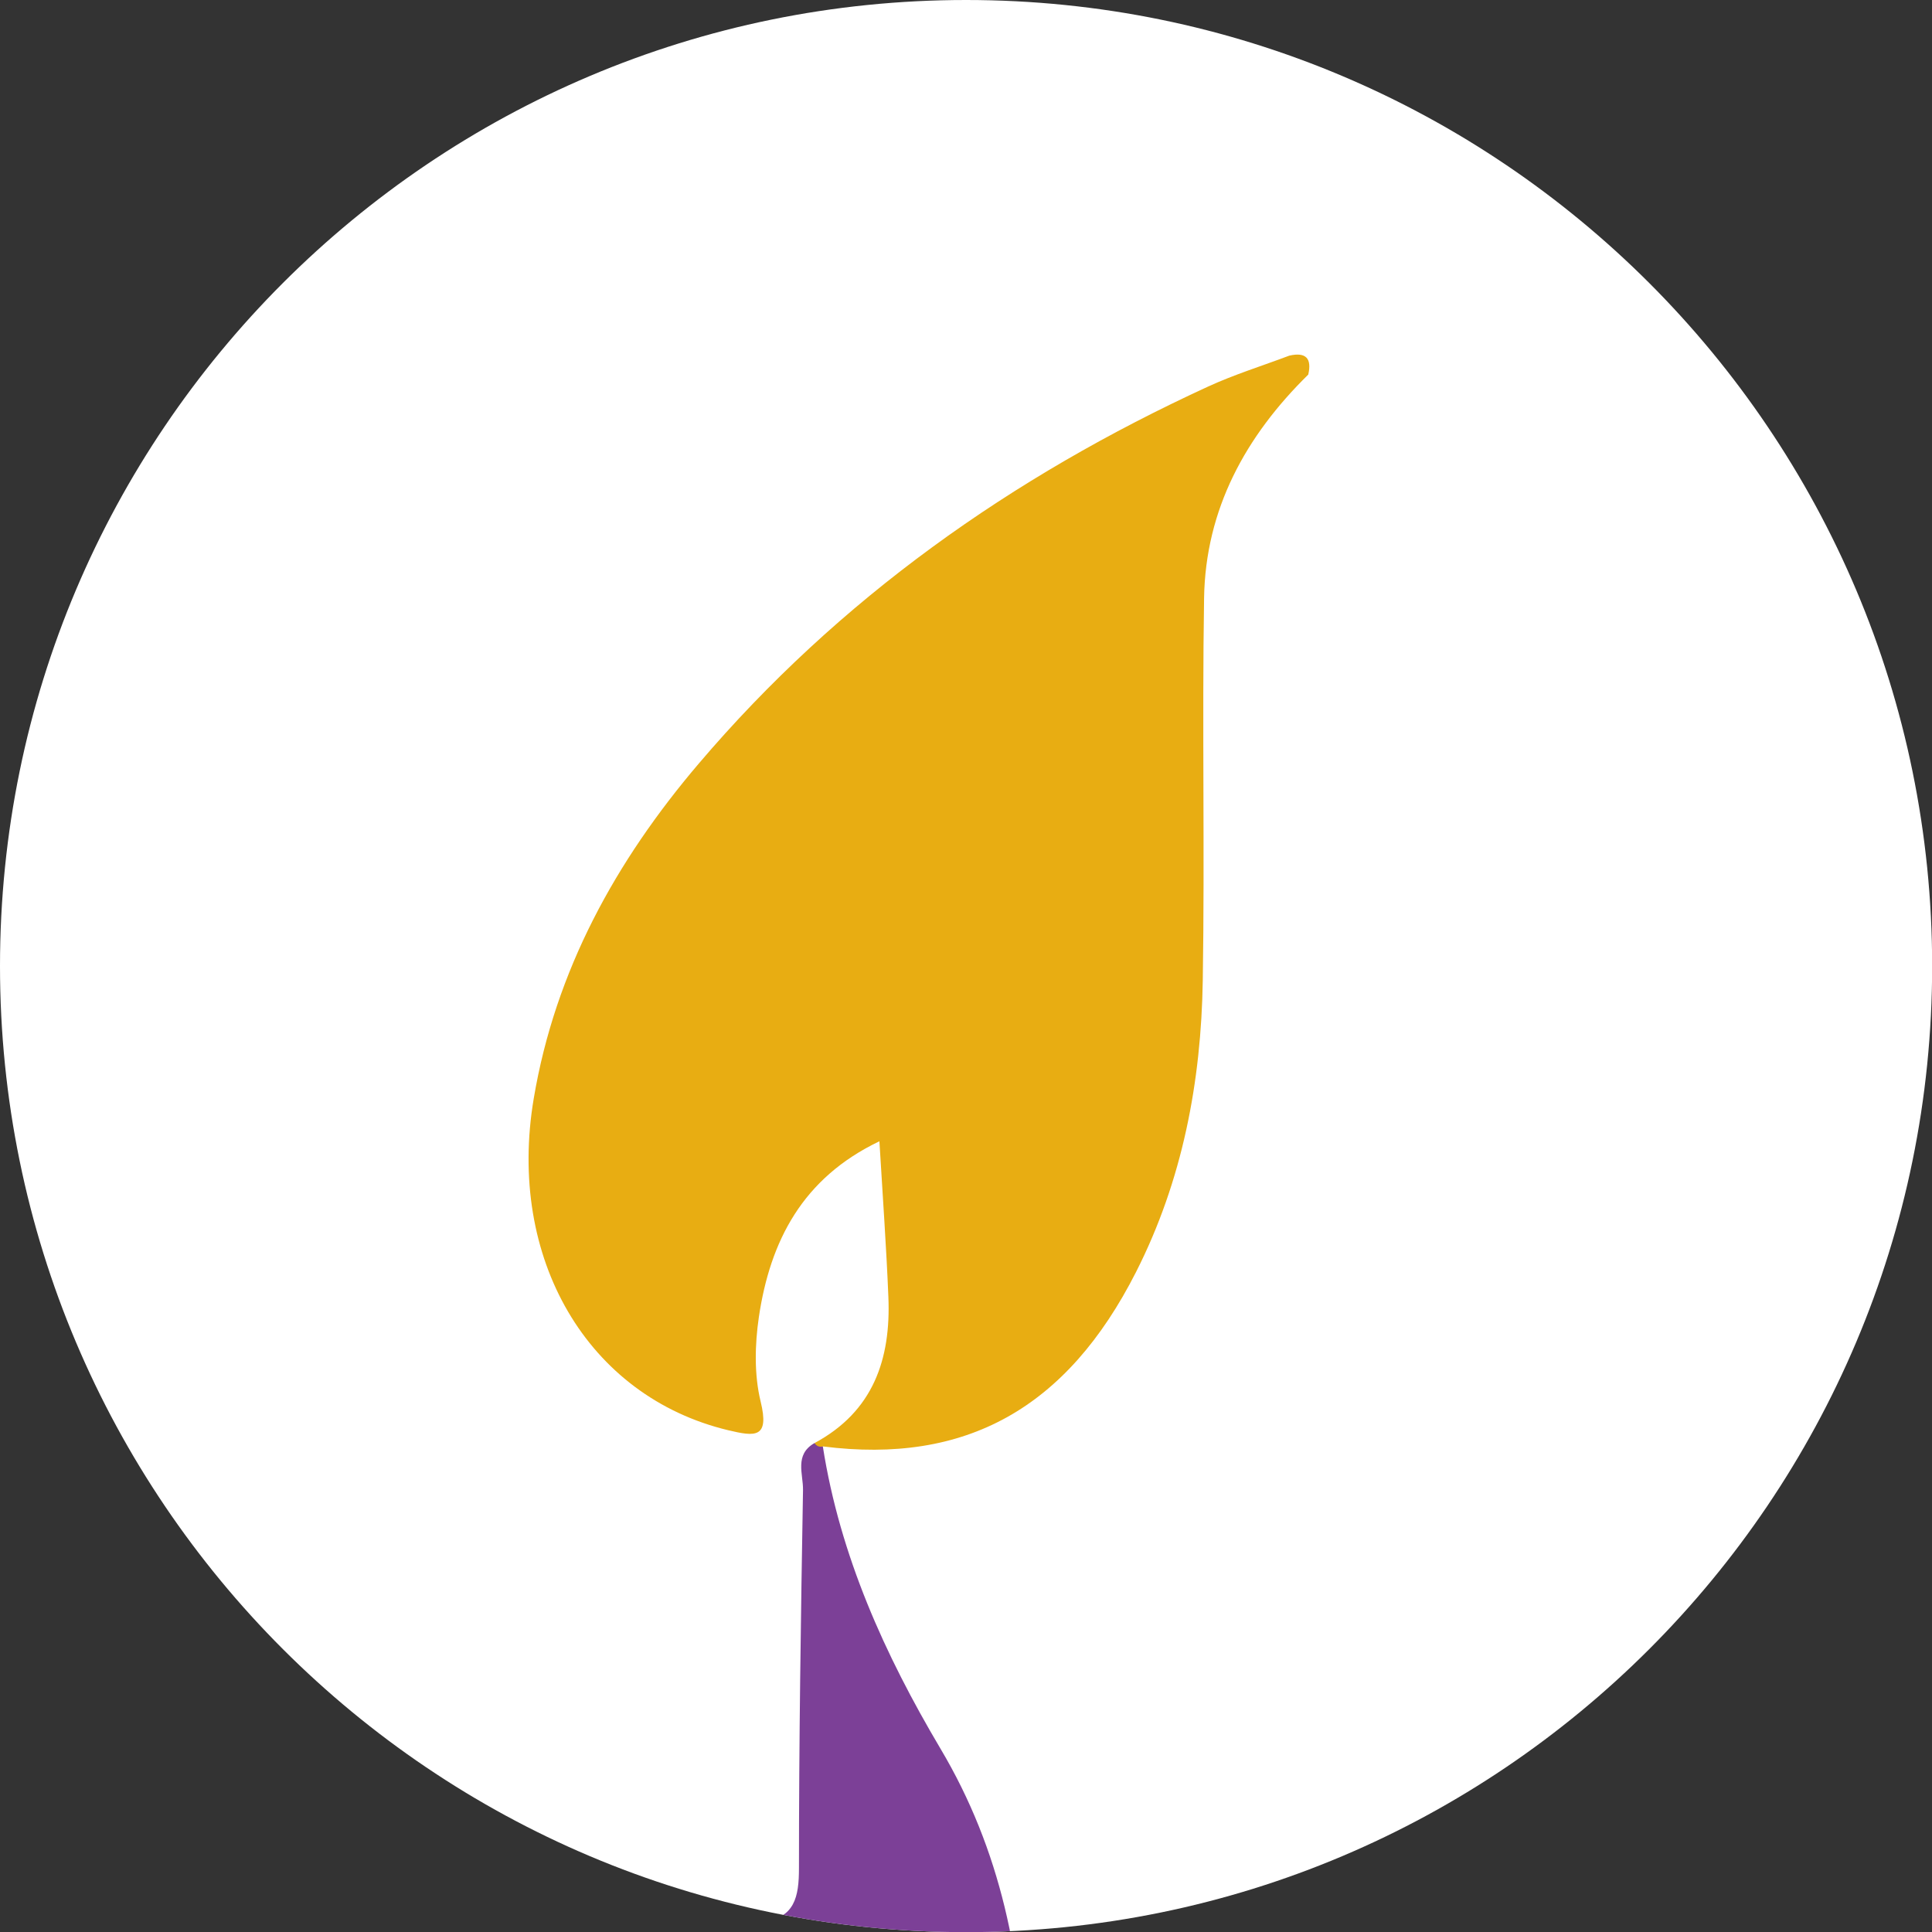 <?xml version="1.0" encoding="UTF-8"?>
<svg data-bbox="-10.279 0 143.819 256.452" viewBox="0 0 133.53 133.53" xmlns="http://www.w3.org/2000/svg" data-type="color">
    <rect x="0" y="0" width="133.53" height="133.53" fill="#333333" stroke="none"/>
    <g>
        <defs>
            <clipPath id="c603f160-3913-47c2-bcc2-8c2306c57c5a">
                <path d="M133.54 66.77c0 36.876-29.894 66.77-66.77 66.77S0 103.646 0 66.77 29.894 0 66.77 0s66.77 29.894 66.77 66.77z"/>
            </clipPath>
        </defs>
        <path fill="#ffffff" d="M133.54 66.77c0 36.876-29.894 66.77-66.77 66.77S0 103.646 0 66.77 29.894 0 66.77 0s66.77 29.894 66.77 66.77z" data-color="1"/>
        <g clip-path="url(#c603f160-3913-47c2-bcc2-8c2306c57c5a)">
            <path d="M70.89 143.54c-.23-8.12-1.69-15.62-5.9-22.7-3.83-6.46-6.94-13.32-8.12-20.87-.18-.1-.38-.18-.58-.23-1.4.8-.77 2.15-.79 3.24-.15 8.71-.28 17.42-.28 26.13 0 1.98-.28 3.46-2.54 3.72-2.57.3-2.86 1.93-2.83 4.15.17 15.14.15 30.28.39 45.41.05 2.99-.73 3.78-3.75 3.76-17.91-.17-35.82-.06-53.73-.18-2.41-.02-3.21.46-3.01 3.05.32 4.12.3 8.28.11 12.41-.11 2.51.75 3.06 3.14 3.04 17.8-.08 35.6.04 53.4-.07 2.72-.02 3.43.71 3.43 3.41 0 15.03.27 30.06.29 45.09 0 2.59.76 3.31 3.3 3.25 4.8-.11 9.61 0 14.4.28 2.51.15 3.41-.42 3.41-3.13.03-36.59.68-73.18-.36-109.77Z" fill="#7c4097" data-color="2"/>
            <path d="M56.29 99.74c4.07-2.18 5.29-5.81 5.11-10.1-.14-3.46-.39-6.91-.62-10.76-5.32 2.54-7.55 6.9-8.33 12.14-.28 1.91-.33 3.99.12 5.84.63 2.57-.39 2.43-2.24 1.99-9.72-2.33-15.31-11.87-13.44-22.93 1.49-8.85 5.67-16.41 11.4-23.14 9.69-11.39 21.63-19.82 35.18-26.05 1.82-.84 3.76-1.44 5.64-2.15 1.14-.26 1.57.18 1.31 1.31-4.33 4.25-7.1 9.3-7.2 15.44-.14 8.8.05 17.61-.09 26.42-.11 7.02-1.4 13.83-4.61 20.16-4.79 9.44-11.78 13.31-21.64 12.06-.25.06-.44-.02-.58-.23Z" fill="#e8ad12" data-color="3"/>
        </g>
    </g>
</svg>
